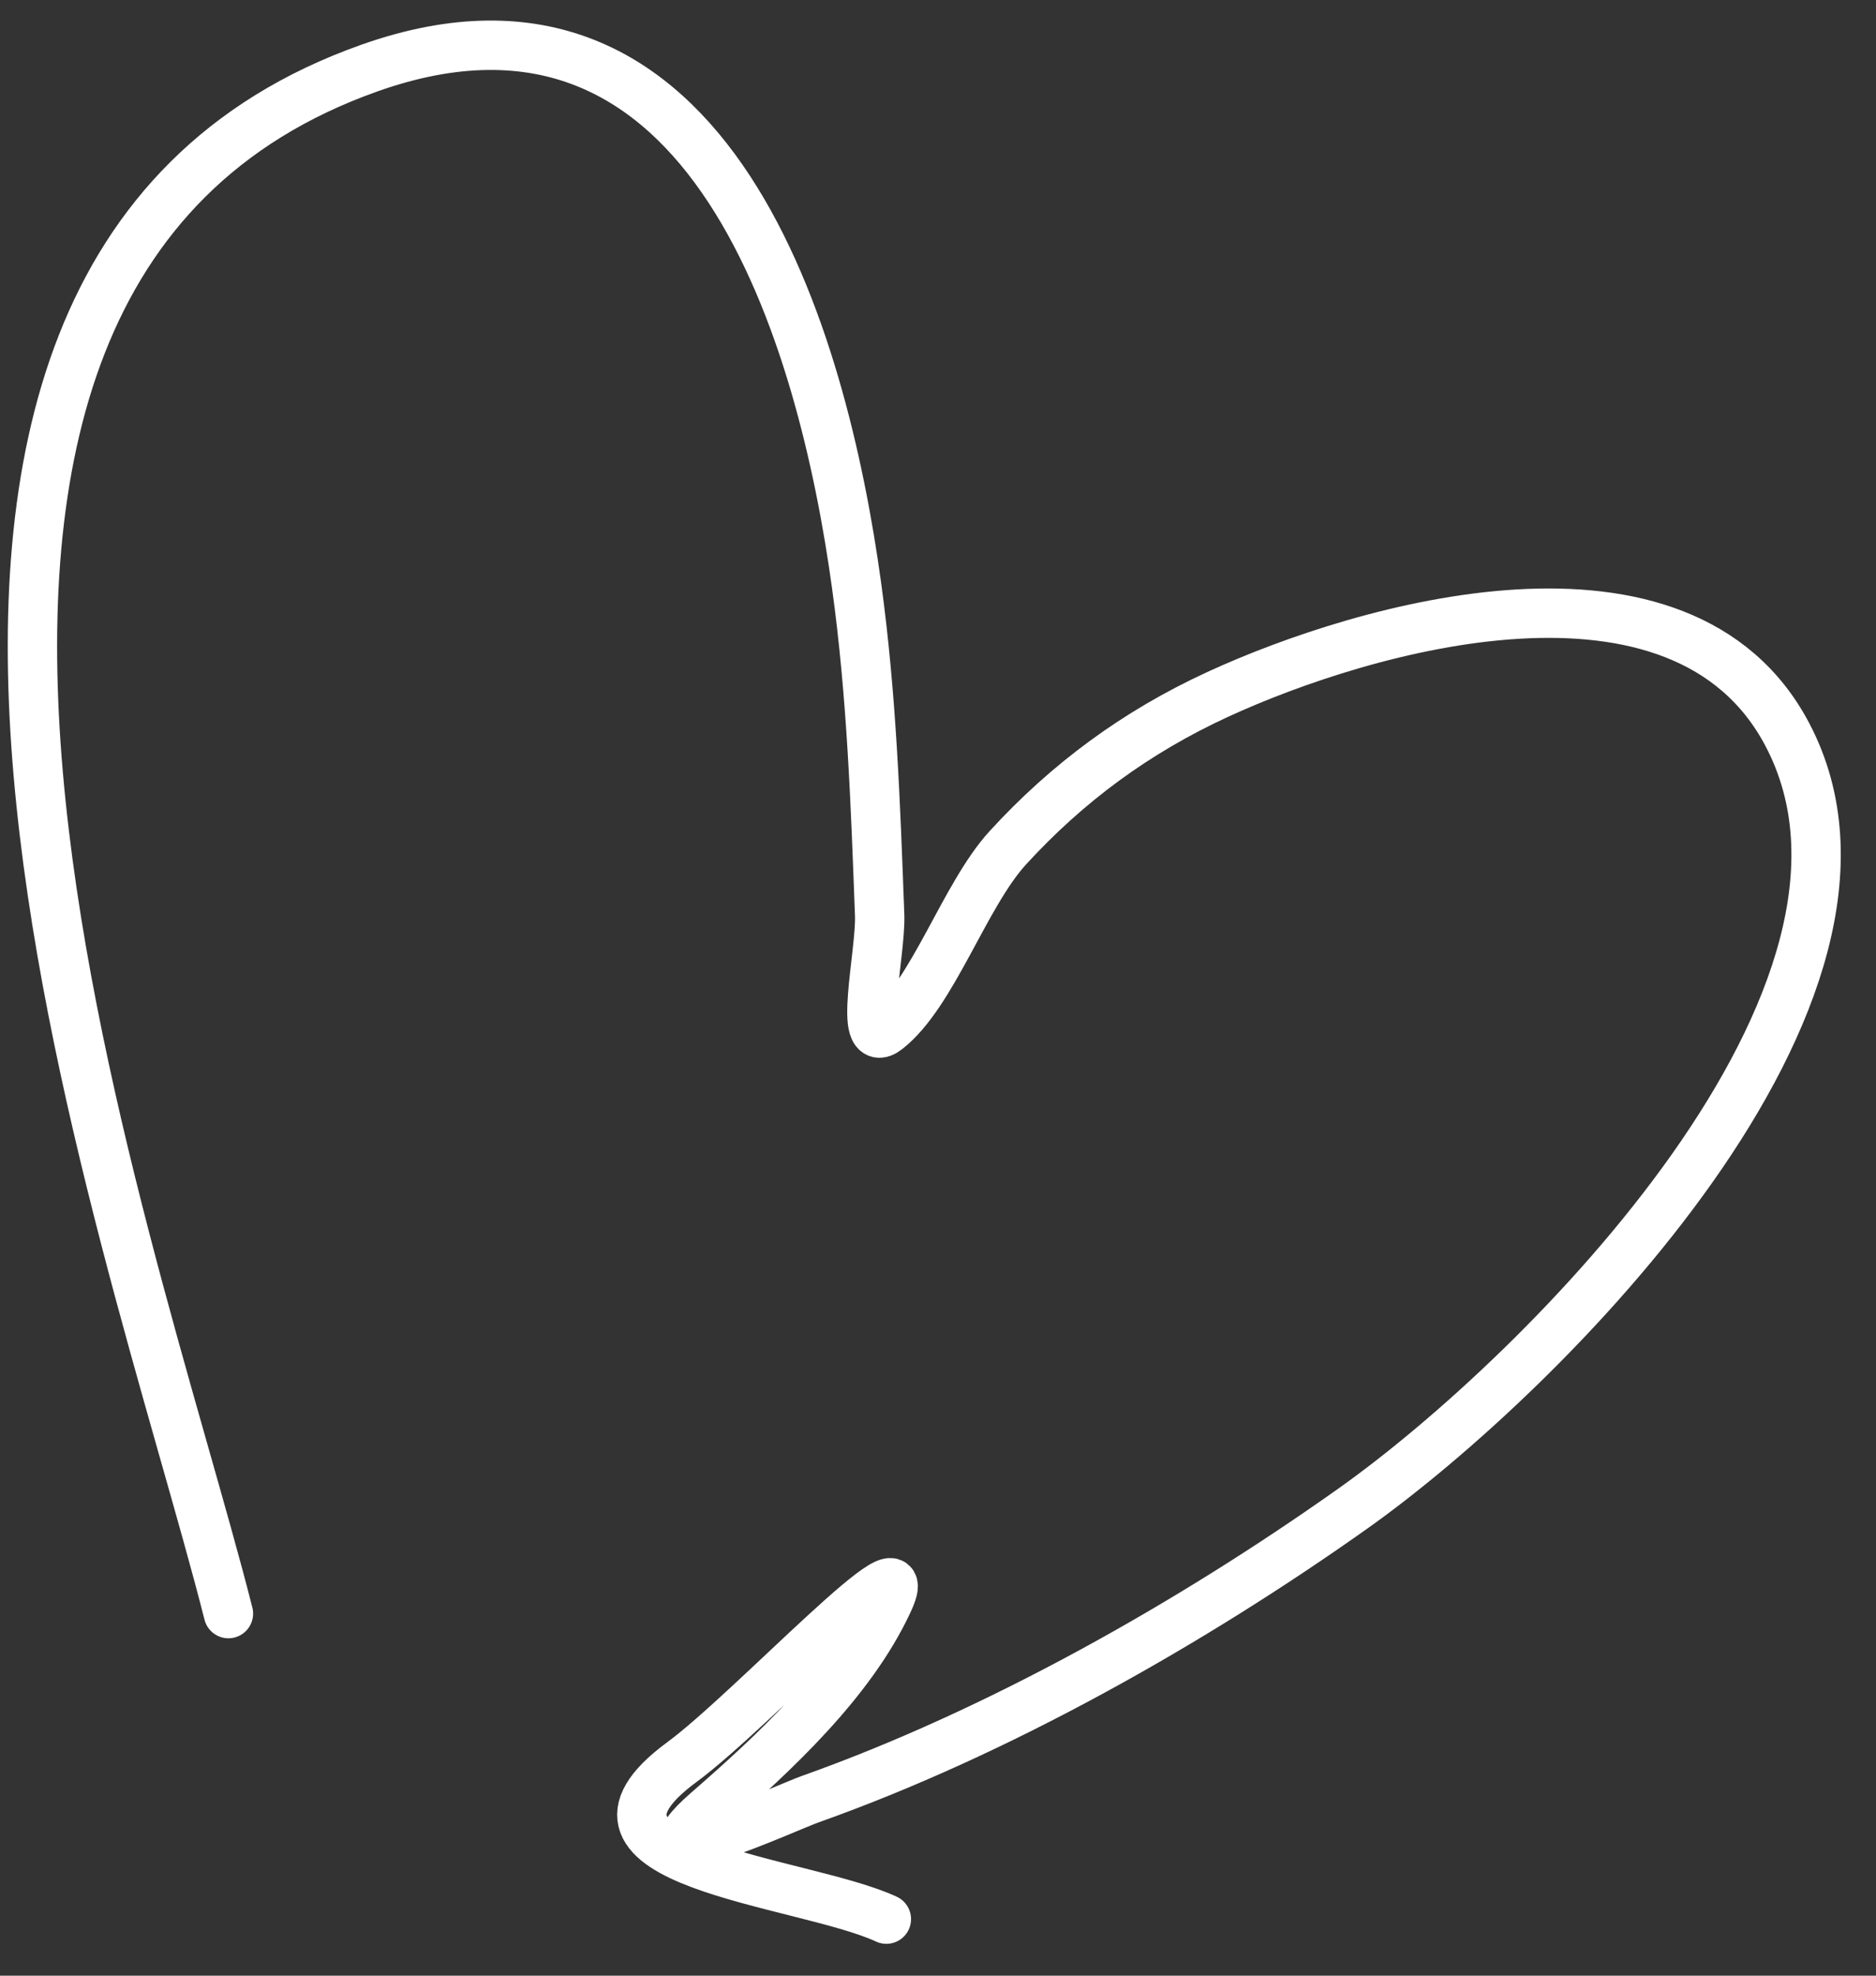 <?xml version="1.0" encoding="UTF-8"?> <svg xmlns="http://www.w3.org/2000/svg" width="38" height="40" viewBox="0 0 38 40" fill="none"><rect x="0" y="0" width="38" height="40" fill="#333333" stroke="none"/><path d="M4.627 32.669C2.627 24.782 -4.597 5.662 7.48 1.379C14.442 -1.091 16.669 6.896 17.349 11.841C17.659 14.089 17.734 16.276 17.818 18.528C17.846 19.301 17.361 21.321 17.97 20.844C18.898 20.117 19.537 18.124 20.413 17.166C21.625 15.842 23.018 14.818 24.664 14.06C27.625 12.696 34.067 10.816 36.204 14.872C38.958 20.101 31.265 27.806 27.403 30.543C24.133 32.86 20.209 35.079 16.409 36.427C15.956 36.587 12.706 38.084 14.334 36.667C15.671 35.503 17.235 34.059 17.991 32.43C18.731 30.836 15.234 34.631 13.812 35.676C11.004 37.74 16.253 38.066 17.954 38.855" stroke="white" stroke-linecap="round"></path></svg> 